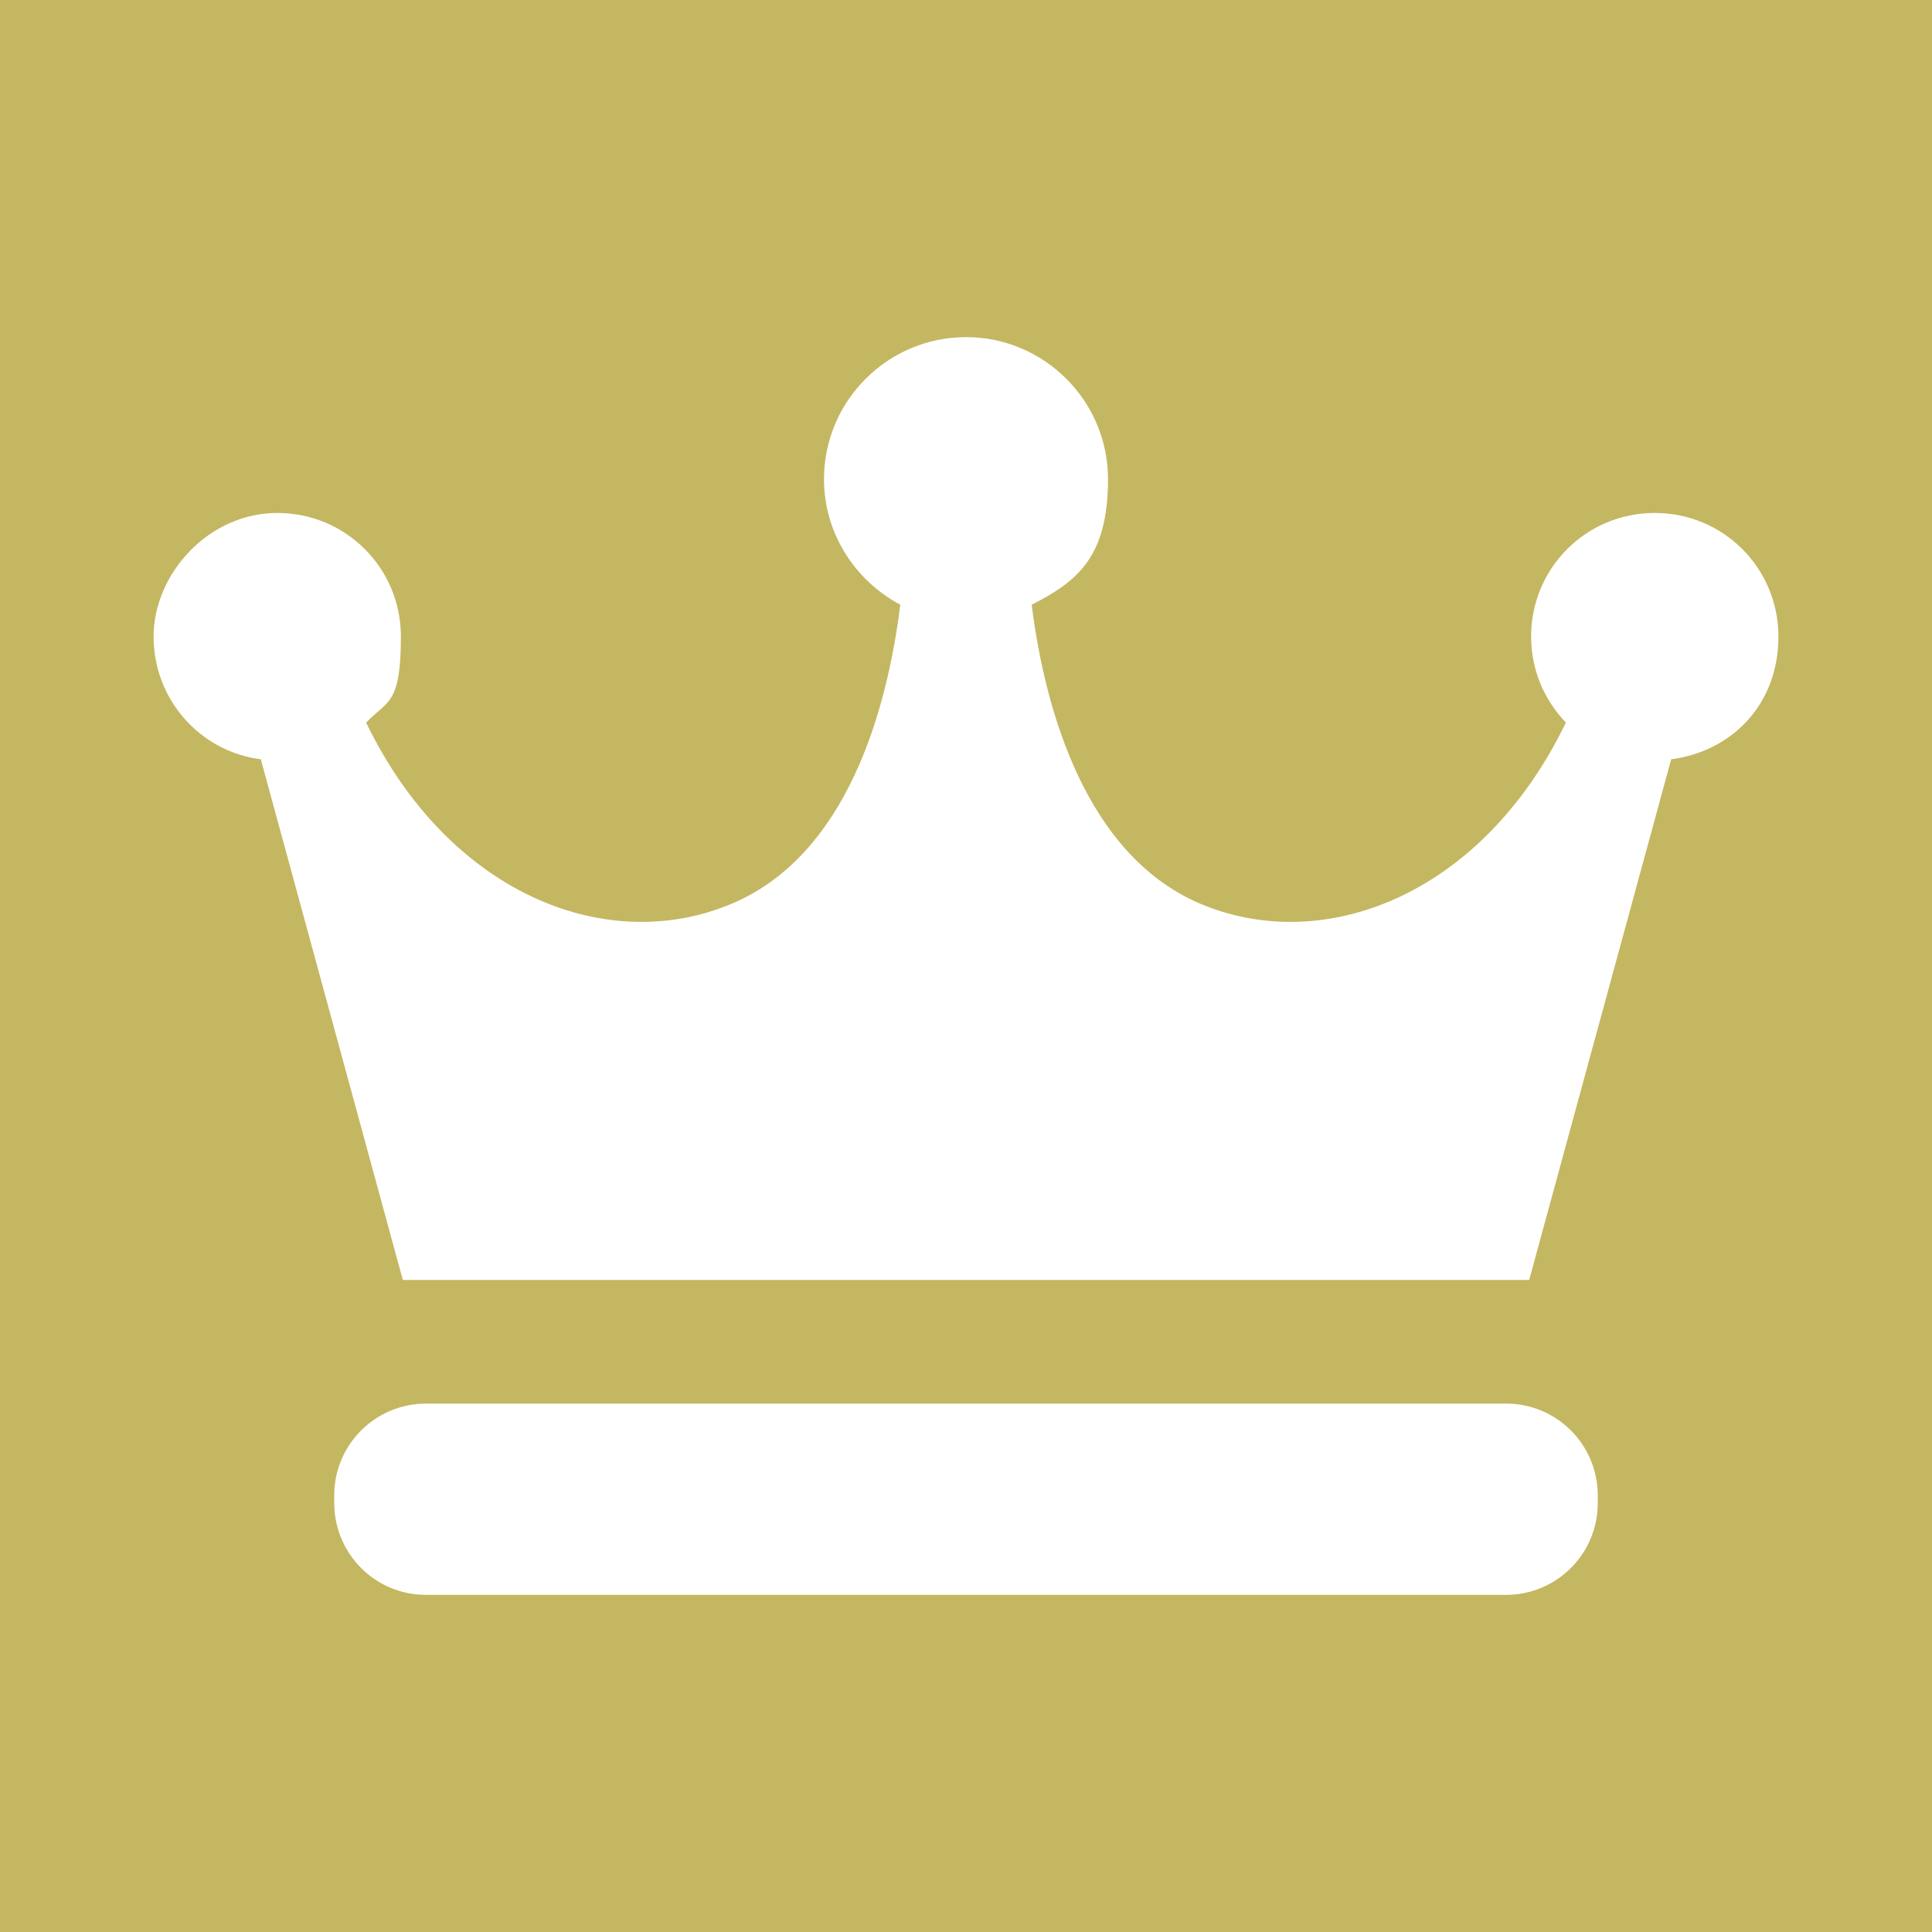 <?xml version="1.0" encoding="UTF-8"?>
<svg id="_レイヤー_1" data-name="レイヤー 1" xmlns="http://www.w3.org/2000/svg" version="1.1" viewBox="0 0 200 200">
  <defs>
    <style>
      .cls-1 {
        fill: #fff;
        fill-rule: evenodd;
      }

      .cls-1, .cls-2 {
        stroke-width: 0px;
      }

      .cls-2 {
        fill: #c4b761;
      }
    </style>
  </defs>
  <rect class="cls-2" width="200" height="200"/>
  <path class="cls-1" d="M173,78.6l-14.7,53.9H41.7l-14.7-53.9c-6.3-.8-11.1-6.2-11.1-12.7s5.7-12.8,12.8-12.8,12.8,5.7,12.8,12.8-1.4,6.6-3.6,8.9c8.7,18,25.3,24.3,38.2,18.6,11.5-5.1,15.7-19.6,17.1-30.8-4.7-2.5-7.9-7.4-7.9-13,0-8.1,6.6-14.7,14.7-14.7s14.7,6.6,14.7,14.7-3.2,10.6-7.9,13c1.4,11.2,5.7,25.7,17.1,30.8,12.9,5.7,29.5-.6,38.2-18.6-2.2-2.3-3.6-5.4-3.6-8.9,0-7.1,5.7-12.8,12.8-12.8s12.8,5.7,12.8,12.8-4.9,11.9-11.1,12.7ZM44.1,145.3h111.8c5.3,0,9.5,4.3,9.5,9.5v.8c0,5.3-4.3,9.5-9.5,9.5H44.1c-5.3,0-9.5-4.3-9.5-9.5v-.8c0-5.3,4.3-9.5,9.5-9.5Z"/>
</svg>